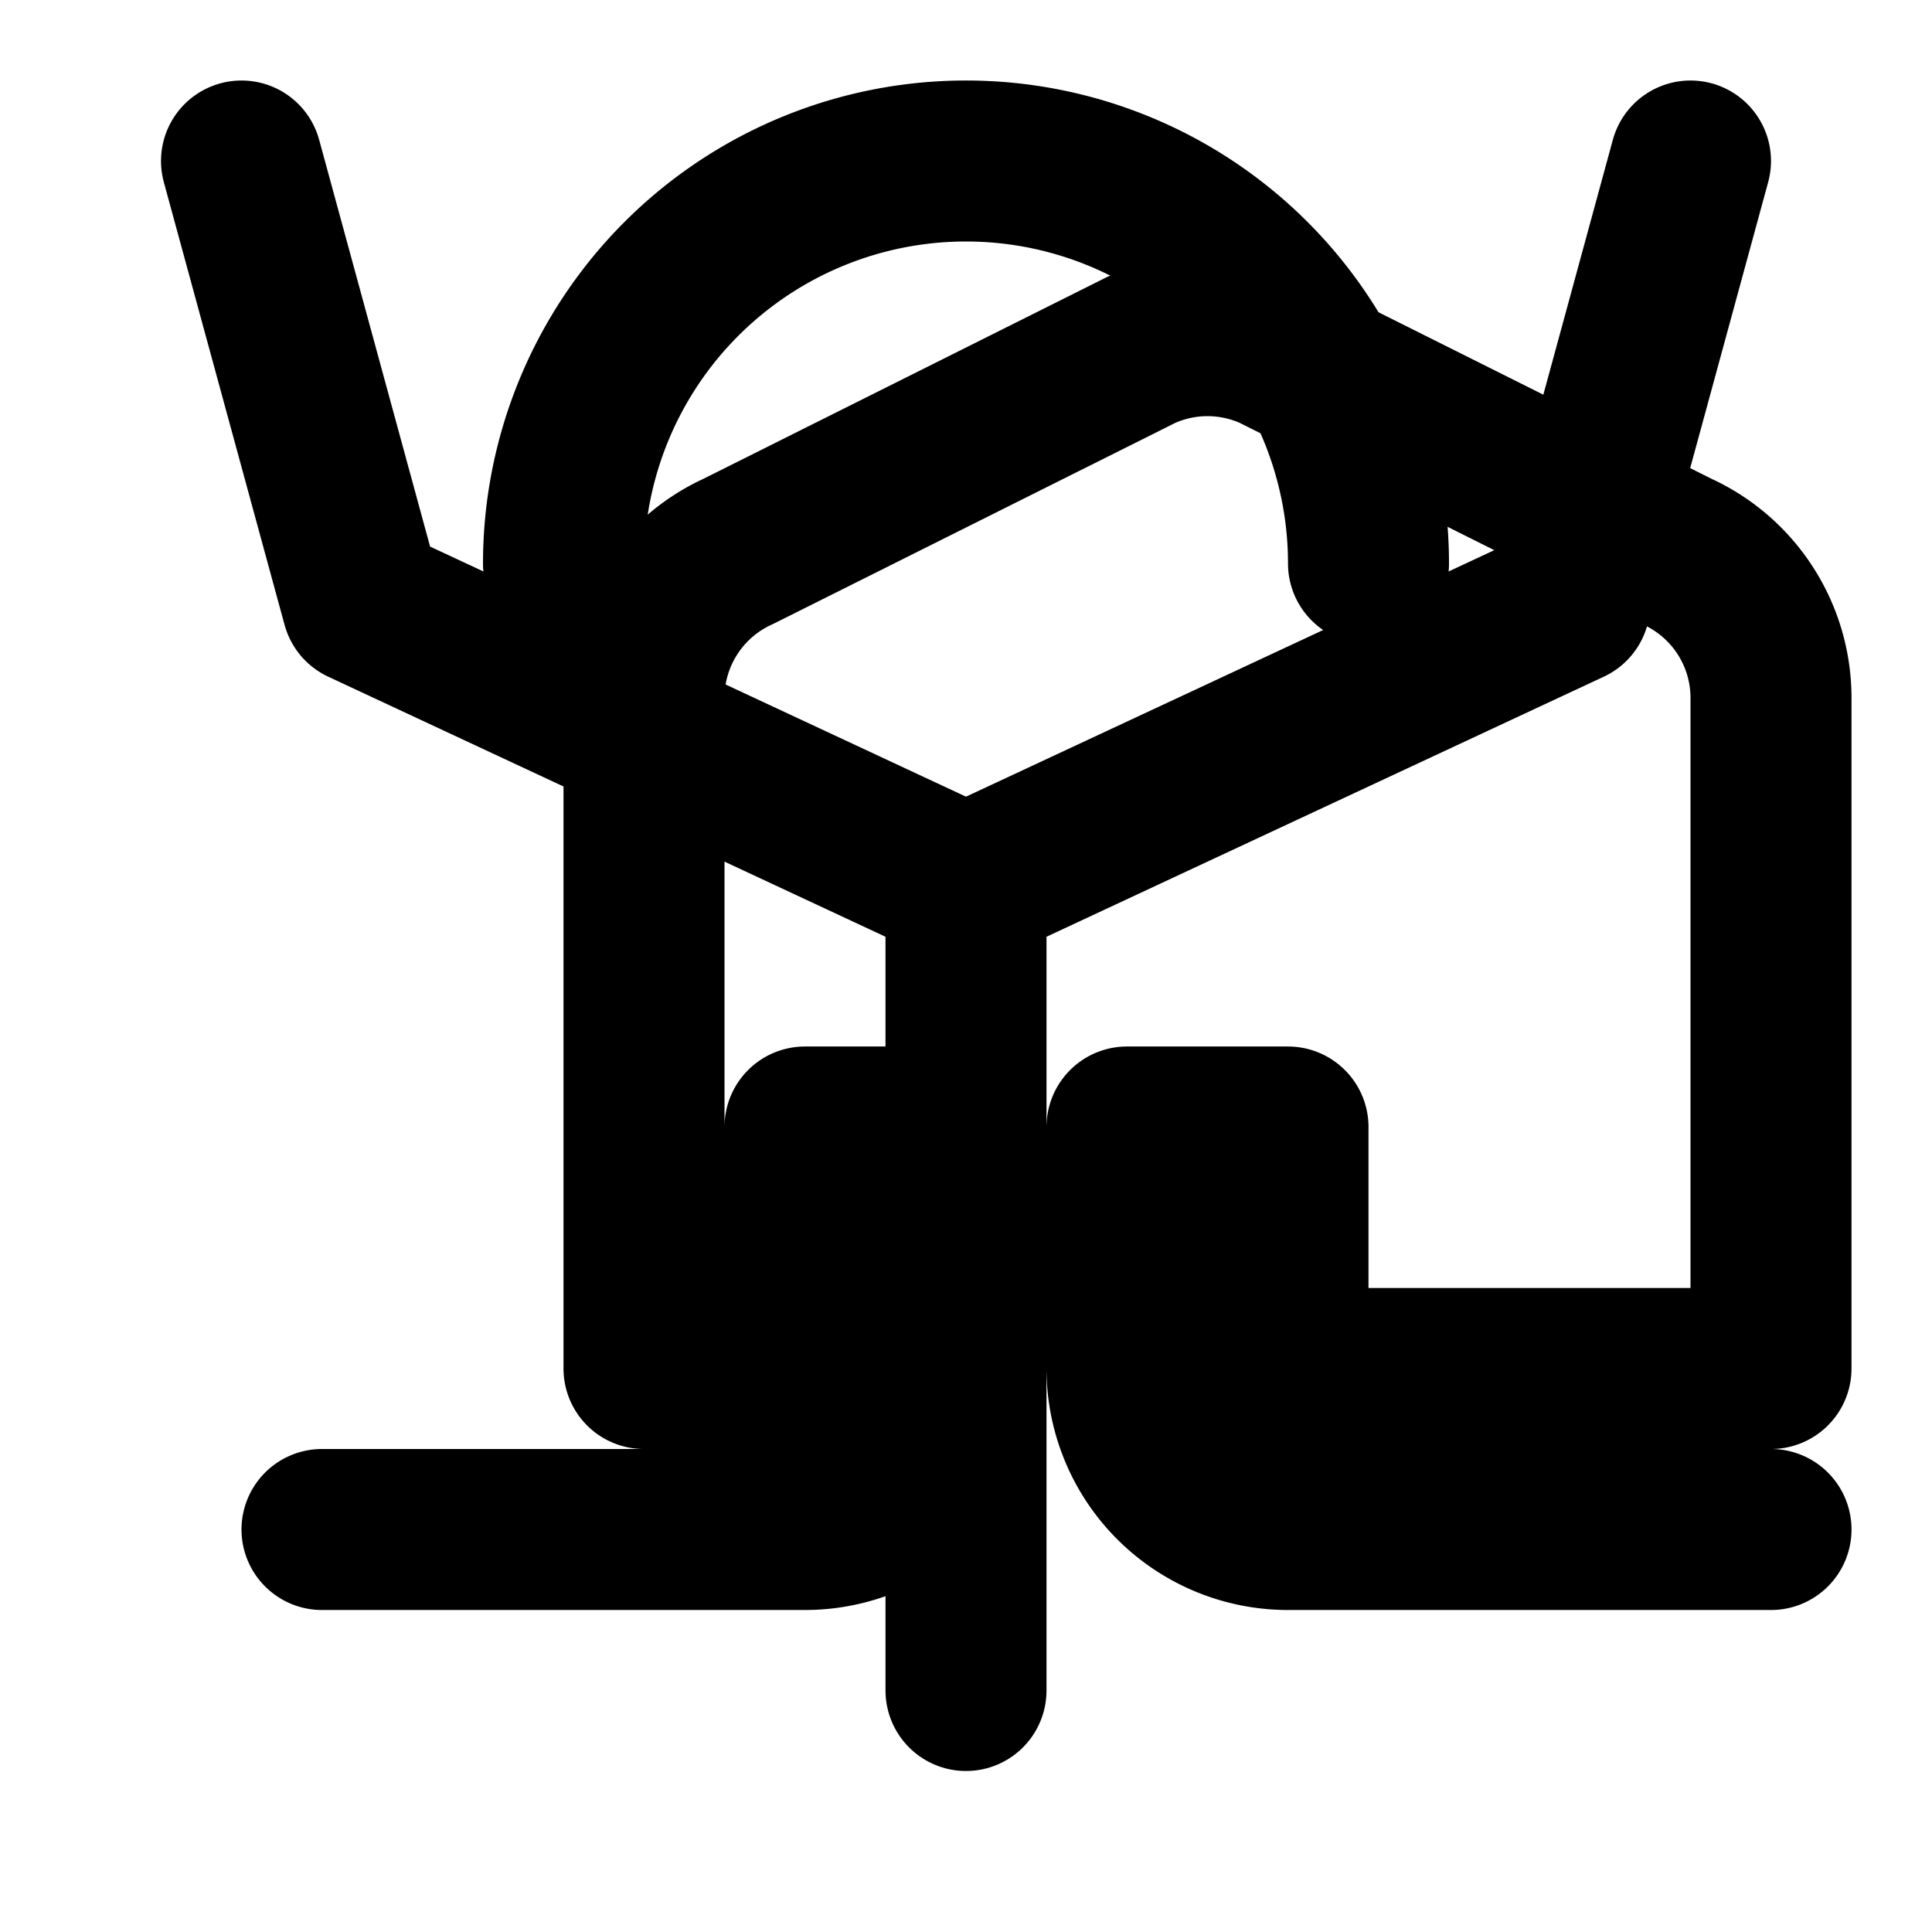<svg xmlns="http://www.w3.org/2000/svg" width="24" height="24" viewBox="0 0 24 24" fill="none" stroke="currentColor" stroke-width="2" stroke-linecap="round" stroke-linejoin="round">
  <path d="M3 2l1.5 5.5L12 11l7.5-3.5L21 2"></path>
  <path d="M12 11v10"></path>
  <path d="M17 7a5 5 0 0 0-10 0"></path>
  <path d="M22 19h-6a2 2 0 0 1-2-2v-3h2v3h6v-8.34a2 2 0 0 0-1.17-1.81l-5-2.5a2 2 0 0 0-1.66 0l-5 2.5A2 2 0 0 0 8 8.66V17h2v-3h2v3a2 2 0 0 1-2 2H4"></path>
</svg>

